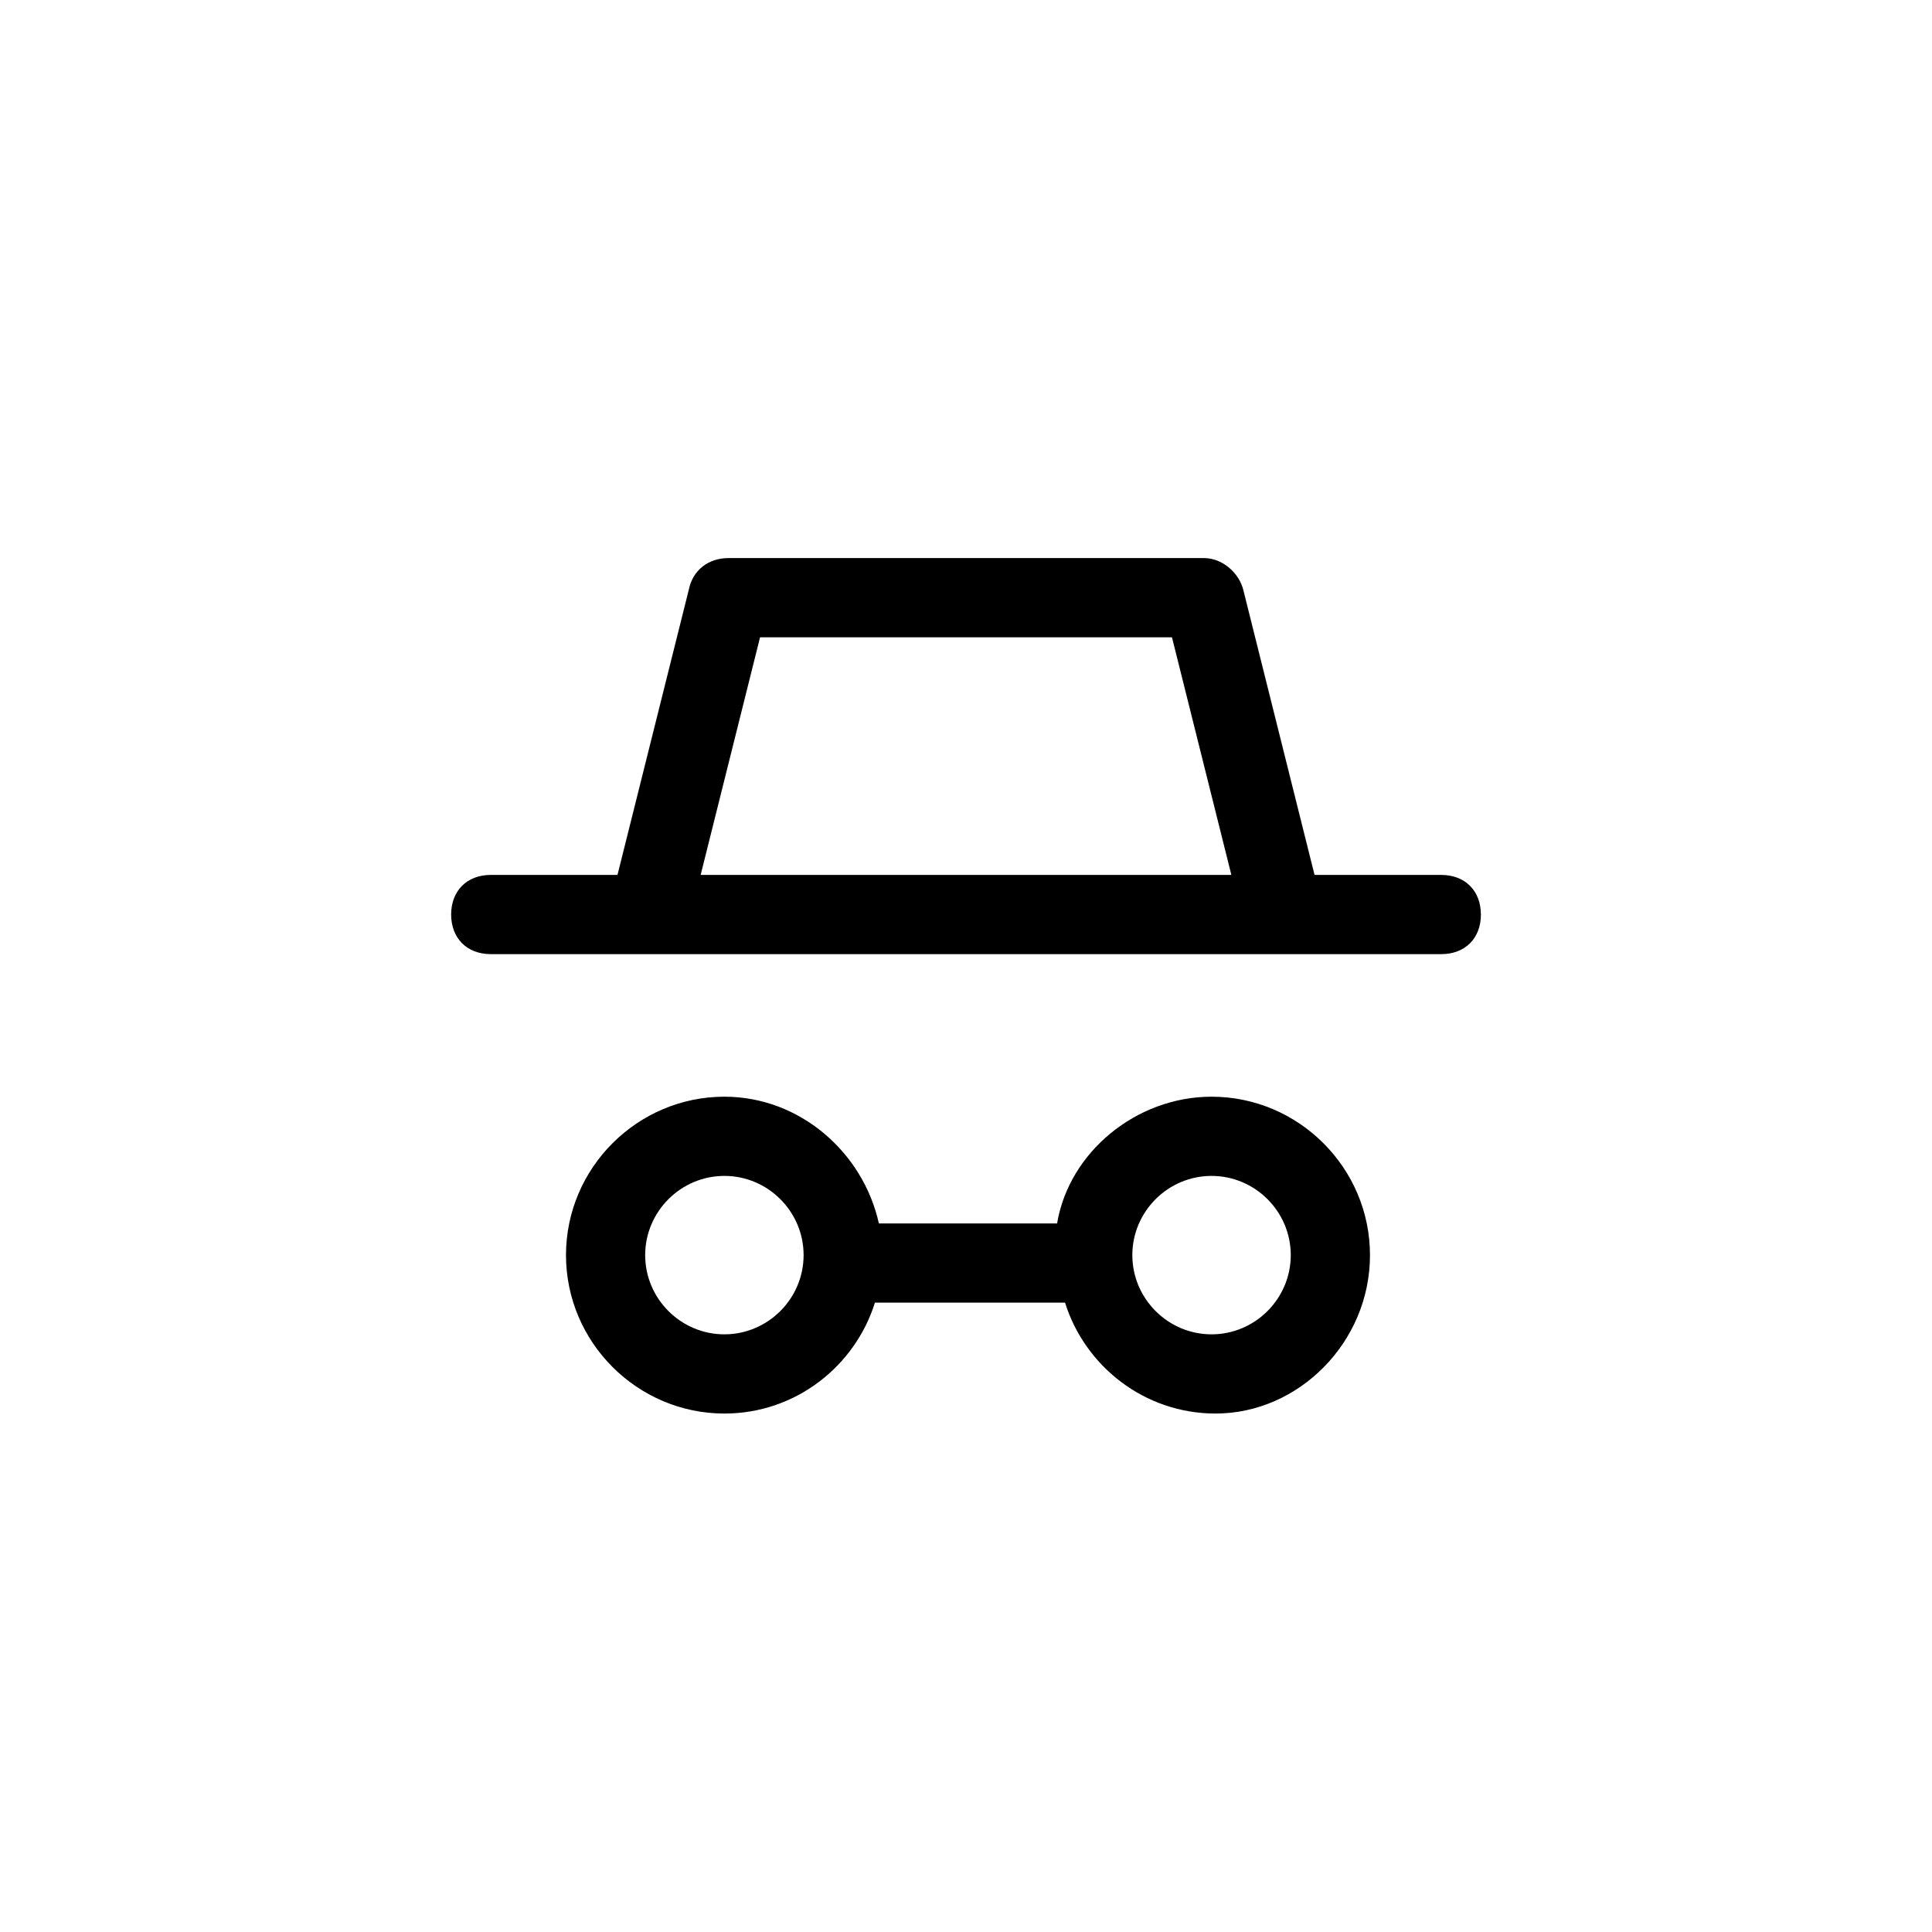 <?xml version="1.0" encoding="UTF-8"?>
<!-- Uploaded to: ICON Repo, www.svgrepo.com, Generator: ICON Repo Mixer Tools -->
<svg fill="#000000" width="800px" height="800px" version="1.1" viewBox="144 144 512 512" xmlns="http://www.w3.org/2000/svg">
 <g>
  <path d="m536.45 386.36c0-6.297-4.199-10.496-10.496-10.496h-33.586l-18.891-75.574c-1.051-4.199-5.246-8.398-10.496-8.398l-125.95 0.004c-5.246 0-9.445 3.148-10.496 8.398l-18.895 75.57h-33.586c-6.297 0-10.496 4.199-10.496 10.496s4.199 10.496 10.496 10.496h251.91c6.297 0 10.492-4.199 10.492-10.496zm-206.77-10.496 15.742-62.977h109.16l15.742 62.977z"/>
  <path d="m507.06 476.62c0-23.09-18.895-41.984-41.984-41.984-19.941 0-37.785 14.695-40.934 33.586h-47.23c-4.199-18.895-20.992-33.586-40.934-33.586-23.09 0-41.984 18.895-41.984 41.984s18.895 41.984 41.984 41.984c18.895 0 34.637-12.594 39.887-29.391h50.383c5.246 16.793 20.992 29.391 39.887 29.391 22.031 0 40.926-18.895 40.926-41.984zm-171.09 20.992c-11.547 0-20.992-9.445-20.992-20.992s9.445-20.992 20.992-20.992 20.992 9.445 20.992 20.992c0 11.543-9.445 20.992-20.992 20.992zm108.11-20.992c0-11.547 9.445-20.992 20.992-20.992s20.992 9.445 20.992 20.992-9.445 20.992-20.992 20.992-20.992-9.449-20.992-20.992z"/>
 </g>
</svg>
